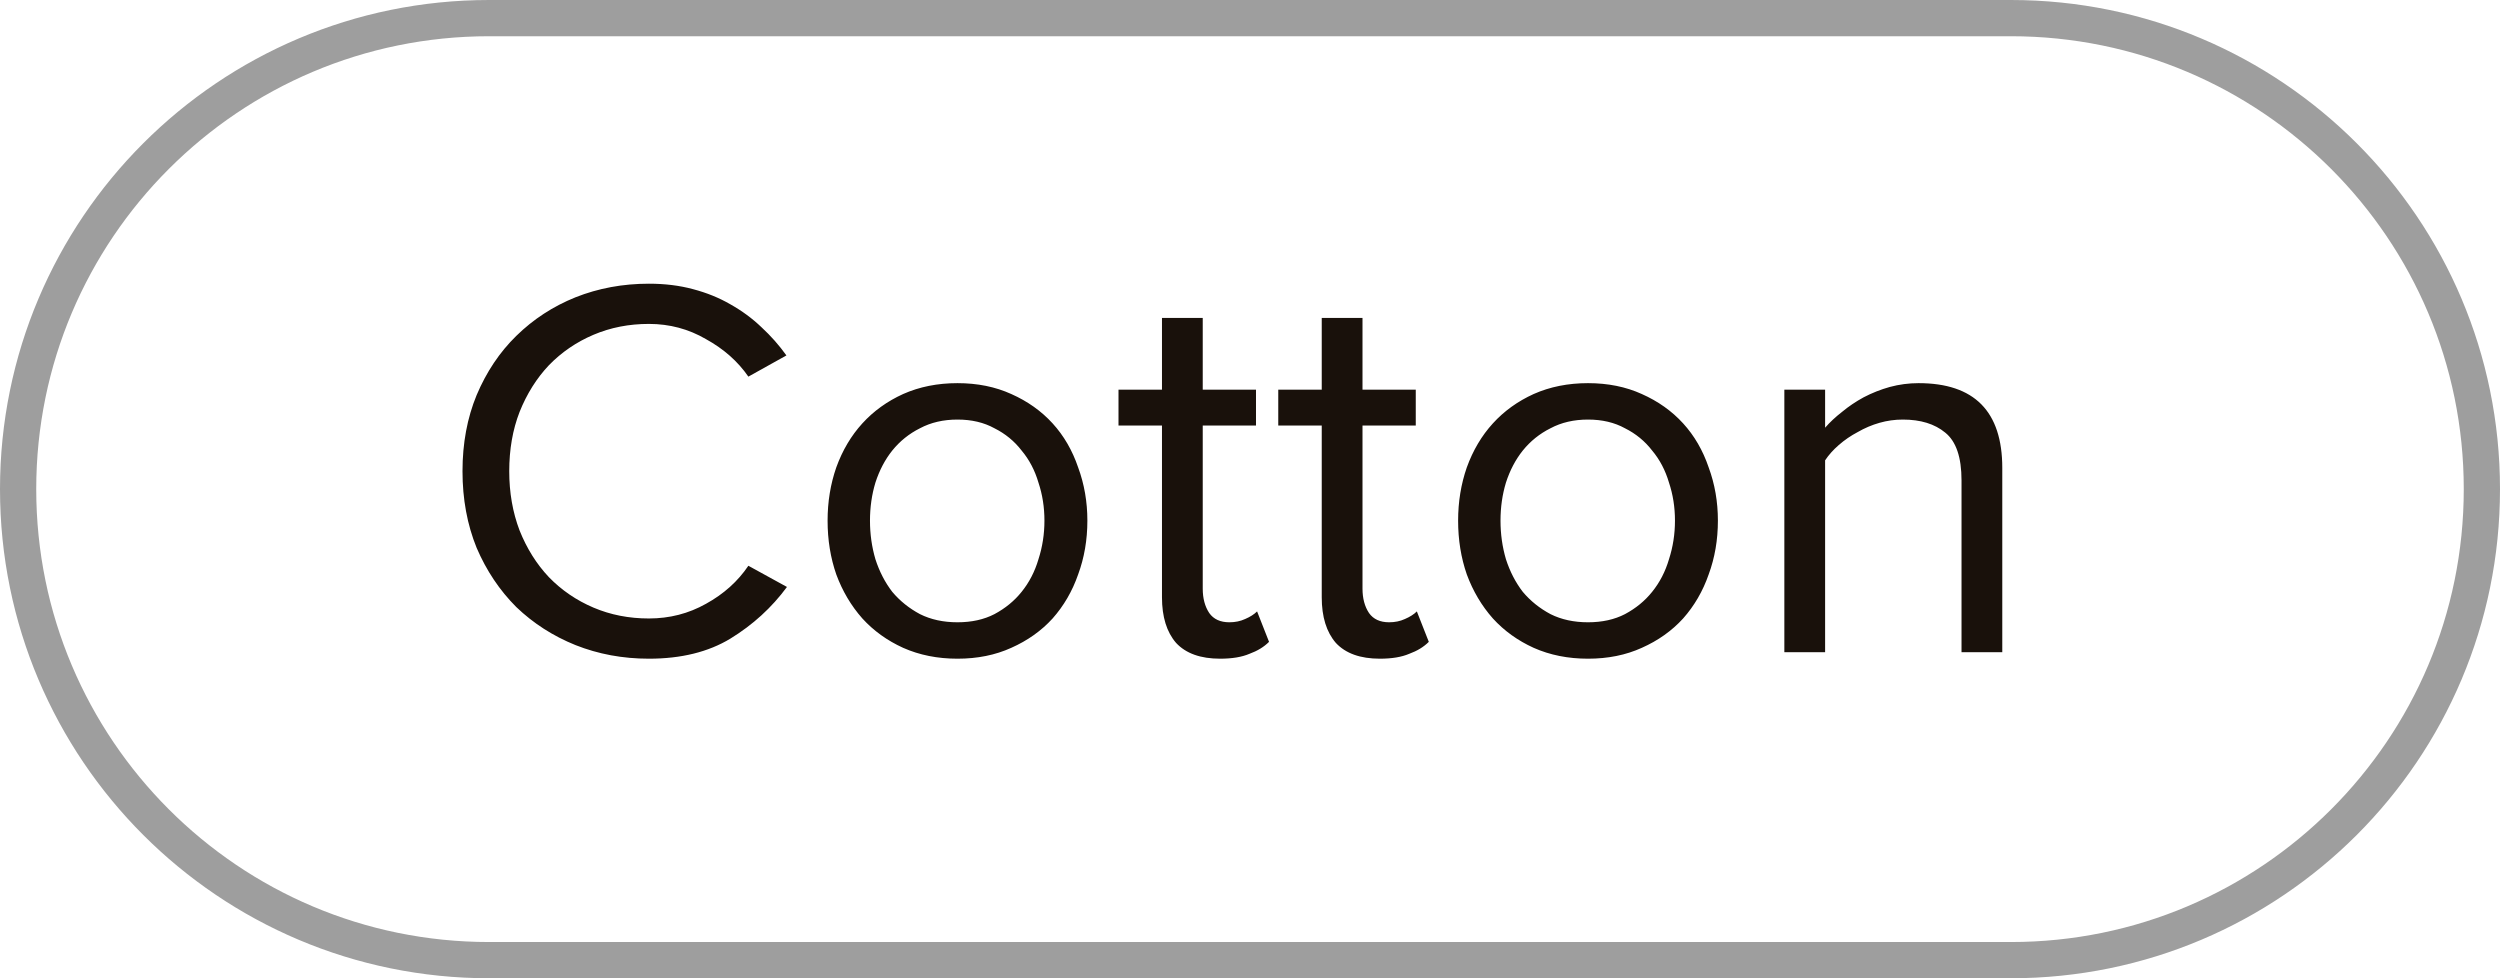 <?xml version="1.0" encoding="UTF-8"?> <svg xmlns="http://www.w3.org/2000/svg" width="138" height="54" viewBox="0 0 138 54" fill="none"><path d="M27 1H111C125.359 1 137 12.641 137 27C137 41.359 125.359 53 111 53H27C12.641 53 1 41.359 1 27C1 12.641 12.641 1 27 1Z" stroke="#9E9E9E" stroke-width="2"></path><path d="M35.82 36.36C34.38 36.36 33.03 36.11 31.77 35.61C30.53 35.11 29.44 34.41 28.5 33.51C27.58 32.59 26.85 31.5 26.31 30.24C25.79 28.96 25.53 27.55 25.53 26.01C25.53 24.47 25.79 23.07 26.31 21.81C26.85 20.53 27.58 19.44 28.5 18.54C29.44 17.62 30.53 16.91 31.77 16.41C33.03 15.91 34.38 15.66 35.82 15.66C36.7 15.66 37.51 15.76 38.25 15.96C39.01 16.16 39.7 16.44 40.32 16.8C40.96 17.16 41.53 17.58 42.03 18.06C42.55 18.54 43.01 19.06 43.41 19.62L41.31 20.79C40.73 19.95 39.95 19.26 38.97 18.72C38.01 18.16 36.96 17.88 35.82 17.88C34.72 17.88 33.7 18.08 32.76 18.48C31.82 18.88 31 19.44 30.3 20.16C29.62 20.88 29.08 21.74 28.68 22.74C28.3 23.72 28.11 24.81 28.11 26.01C28.11 27.19 28.3 28.28 28.68 29.28C29.08 30.28 29.62 31.14 30.3 31.86C31 32.58 31.82 33.14 32.76 33.54C33.7 33.94 34.72 34.14 35.82 34.14C36.96 34.14 38.01 33.87 38.97 33.33C39.95 32.79 40.73 32.09 41.31 31.23L43.44 32.4C42.6 33.54 41.56 34.49 40.32 35.25C39.1 35.99 37.6 36.36 35.82 36.36ZM52.853 36.36C51.753 36.36 50.753 36.16 49.853 35.76C48.973 35.36 48.223 34.82 47.603 34.14C46.983 33.44 46.503 32.63 46.163 31.71C45.843 30.79 45.683 29.8 45.683 28.74C45.683 27.7 45.843 26.72 46.163 25.8C46.503 24.86 46.983 24.05 47.603 23.37C48.223 22.69 48.973 22.15 49.853 21.75C50.753 21.35 51.753 21.15 52.853 21.15C53.953 21.15 54.943 21.35 55.823 21.75C56.723 22.15 57.483 22.69 58.103 23.37C58.723 24.05 59.193 24.86 59.513 25.8C59.853 26.72 60.023 27.7 60.023 28.74C60.023 29.8 59.853 30.79 59.513 31.71C59.193 32.63 58.723 33.44 58.103 34.14C57.483 34.82 56.723 35.36 55.823 35.76C54.943 36.16 53.953 36.36 52.853 36.36ZM52.853 34.35C53.633 34.35 54.313 34.2 54.893 33.9C55.493 33.58 55.993 33.17 56.393 32.67C56.813 32.15 57.123 31.55 57.323 30.87C57.543 30.19 57.653 29.48 57.653 28.74C57.653 28 57.543 27.3 57.323 26.64C57.123 25.96 56.813 25.37 56.393 24.87C55.993 24.35 55.493 23.94 54.893 23.64C54.313 23.32 53.633 23.16 52.853 23.16C52.073 23.16 51.383 23.32 50.783 23.64C50.183 23.94 49.673 24.35 49.253 24.87C48.853 25.37 48.543 25.96 48.323 26.64C48.123 27.3 48.023 28 48.023 28.74C48.023 29.48 48.123 30.19 48.323 30.87C48.543 31.55 48.853 32.15 49.253 32.67C49.673 33.17 50.183 33.58 50.783 33.9C51.383 34.2 52.073 34.35 52.853 34.35ZM67.351 36.36C66.271 36.36 65.461 36.07 64.921 35.49C64.401 34.89 64.141 34.05 64.141 32.97V23.49H61.741V21.51H64.141V17.55H66.391V21.51H69.331V23.49H66.391V32.49C66.391 33.03 66.511 33.48 66.751 33.84C66.991 34.18 67.361 34.35 67.861 34.35C68.181 34.35 68.471 34.29 68.731 34.17C69.011 34.05 69.231 33.91 69.391 33.75L70.051 35.43C69.771 35.71 69.411 35.93 68.971 36.09C68.551 36.27 68.011 36.36 67.351 36.36ZM76.17 36.36C75.09 36.36 74.28 36.07 73.74 35.49C73.22 34.89 72.96 34.05 72.96 32.97V23.49H70.56V21.51H72.96V17.55H75.21V21.51H78.15V23.49H75.21V32.49C75.21 33.03 75.33 33.48 75.57 33.84C75.81 34.18 76.18 34.35 76.68 34.35C77 34.35 77.29 34.29 77.55 34.17C77.83 34.05 78.05 33.91 78.21 33.75L78.87 35.43C78.59 35.71 78.23 35.93 77.79 36.09C77.37 36.27 76.83 36.36 76.17 36.36ZM87.658 36.36C86.558 36.36 85.558 36.16 84.658 35.76C83.778 35.36 83.028 34.82 82.408 34.14C81.788 33.44 81.308 32.63 80.968 31.71C80.648 30.79 80.488 29.8 80.488 28.74C80.488 27.7 80.648 26.72 80.968 25.8C81.308 24.86 81.788 24.05 82.408 23.37C83.028 22.69 83.778 22.15 84.658 21.75C85.558 21.35 86.558 21.15 87.658 21.15C88.758 21.15 89.748 21.35 90.628 21.75C91.528 22.15 92.288 22.69 92.908 23.37C93.528 24.05 93.998 24.86 94.318 25.8C94.658 26.72 94.828 27.7 94.828 28.74C94.828 29.8 94.658 30.79 94.318 31.71C93.998 32.63 93.528 33.44 92.908 34.14C92.288 34.82 91.528 35.36 90.628 35.76C89.748 36.16 88.758 36.36 87.658 36.36ZM87.658 34.35C88.438 34.35 89.118 34.2 89.698 33.9C90.298 33.58 90.798 33.17 91.198 32.67C91.618 32.15 91.928 31.55 92.128 30.87C92.348 30.19 92.458 29.48 92.458 28.74C92.458 28 92.348 27.3 92.128 26.64C91.928 25.96 91.618 25.37 91.198 24.87C90.798 24.35 90.298 23.94 89.698 23.64C89.118 23.32 88.438 23.16 87.658 23.16C86.878 23.16 86.188 23.32 85.588 23.64C84.988 23.94 84.478 24.35 84.058 24.87C83.658 25.37 83.348 25.96 83.128 26.64C82.928 27.3 82.828 28 82.828 28.74C82.828 29.48 82.928 30.19 83.128 30.87C83.348 31.55 83.658 32.15 84.058 32.67C84.478 33.17 84.988 33.58 85.588 33.9C86.188 34.2 86.878 34.35 87.658 34.35ZM108.276 36V26.52C108.276 25.24 107.976 24.36 107.376 23.88C106.796 23.4 106.016 23.16 105.036 23.16C104.596 23.16 104.166 23.22 103.746 23.34C103.326 23.46 102.926 23.63 102.546 23.85C102.166 24.05 101.816 24.29 101.496 24.57C101.196 24.83 100.946 25.11 100.746 25.41V36H98.496V21.51H100.746V23.61C101.006 23.31 101.316 23.02 101.676 22.74C102.036 22.44 102.436 22.17 102.876 21.93C103.336 21.69 103.816 21.5 104.316 21.36C104.836 21.22 105.366 21.15 105.906 21.15C108.986 21.15 110.526 22.71 110.526 25.83V36H108.276Z" fill="#19110B"></path></svg> 